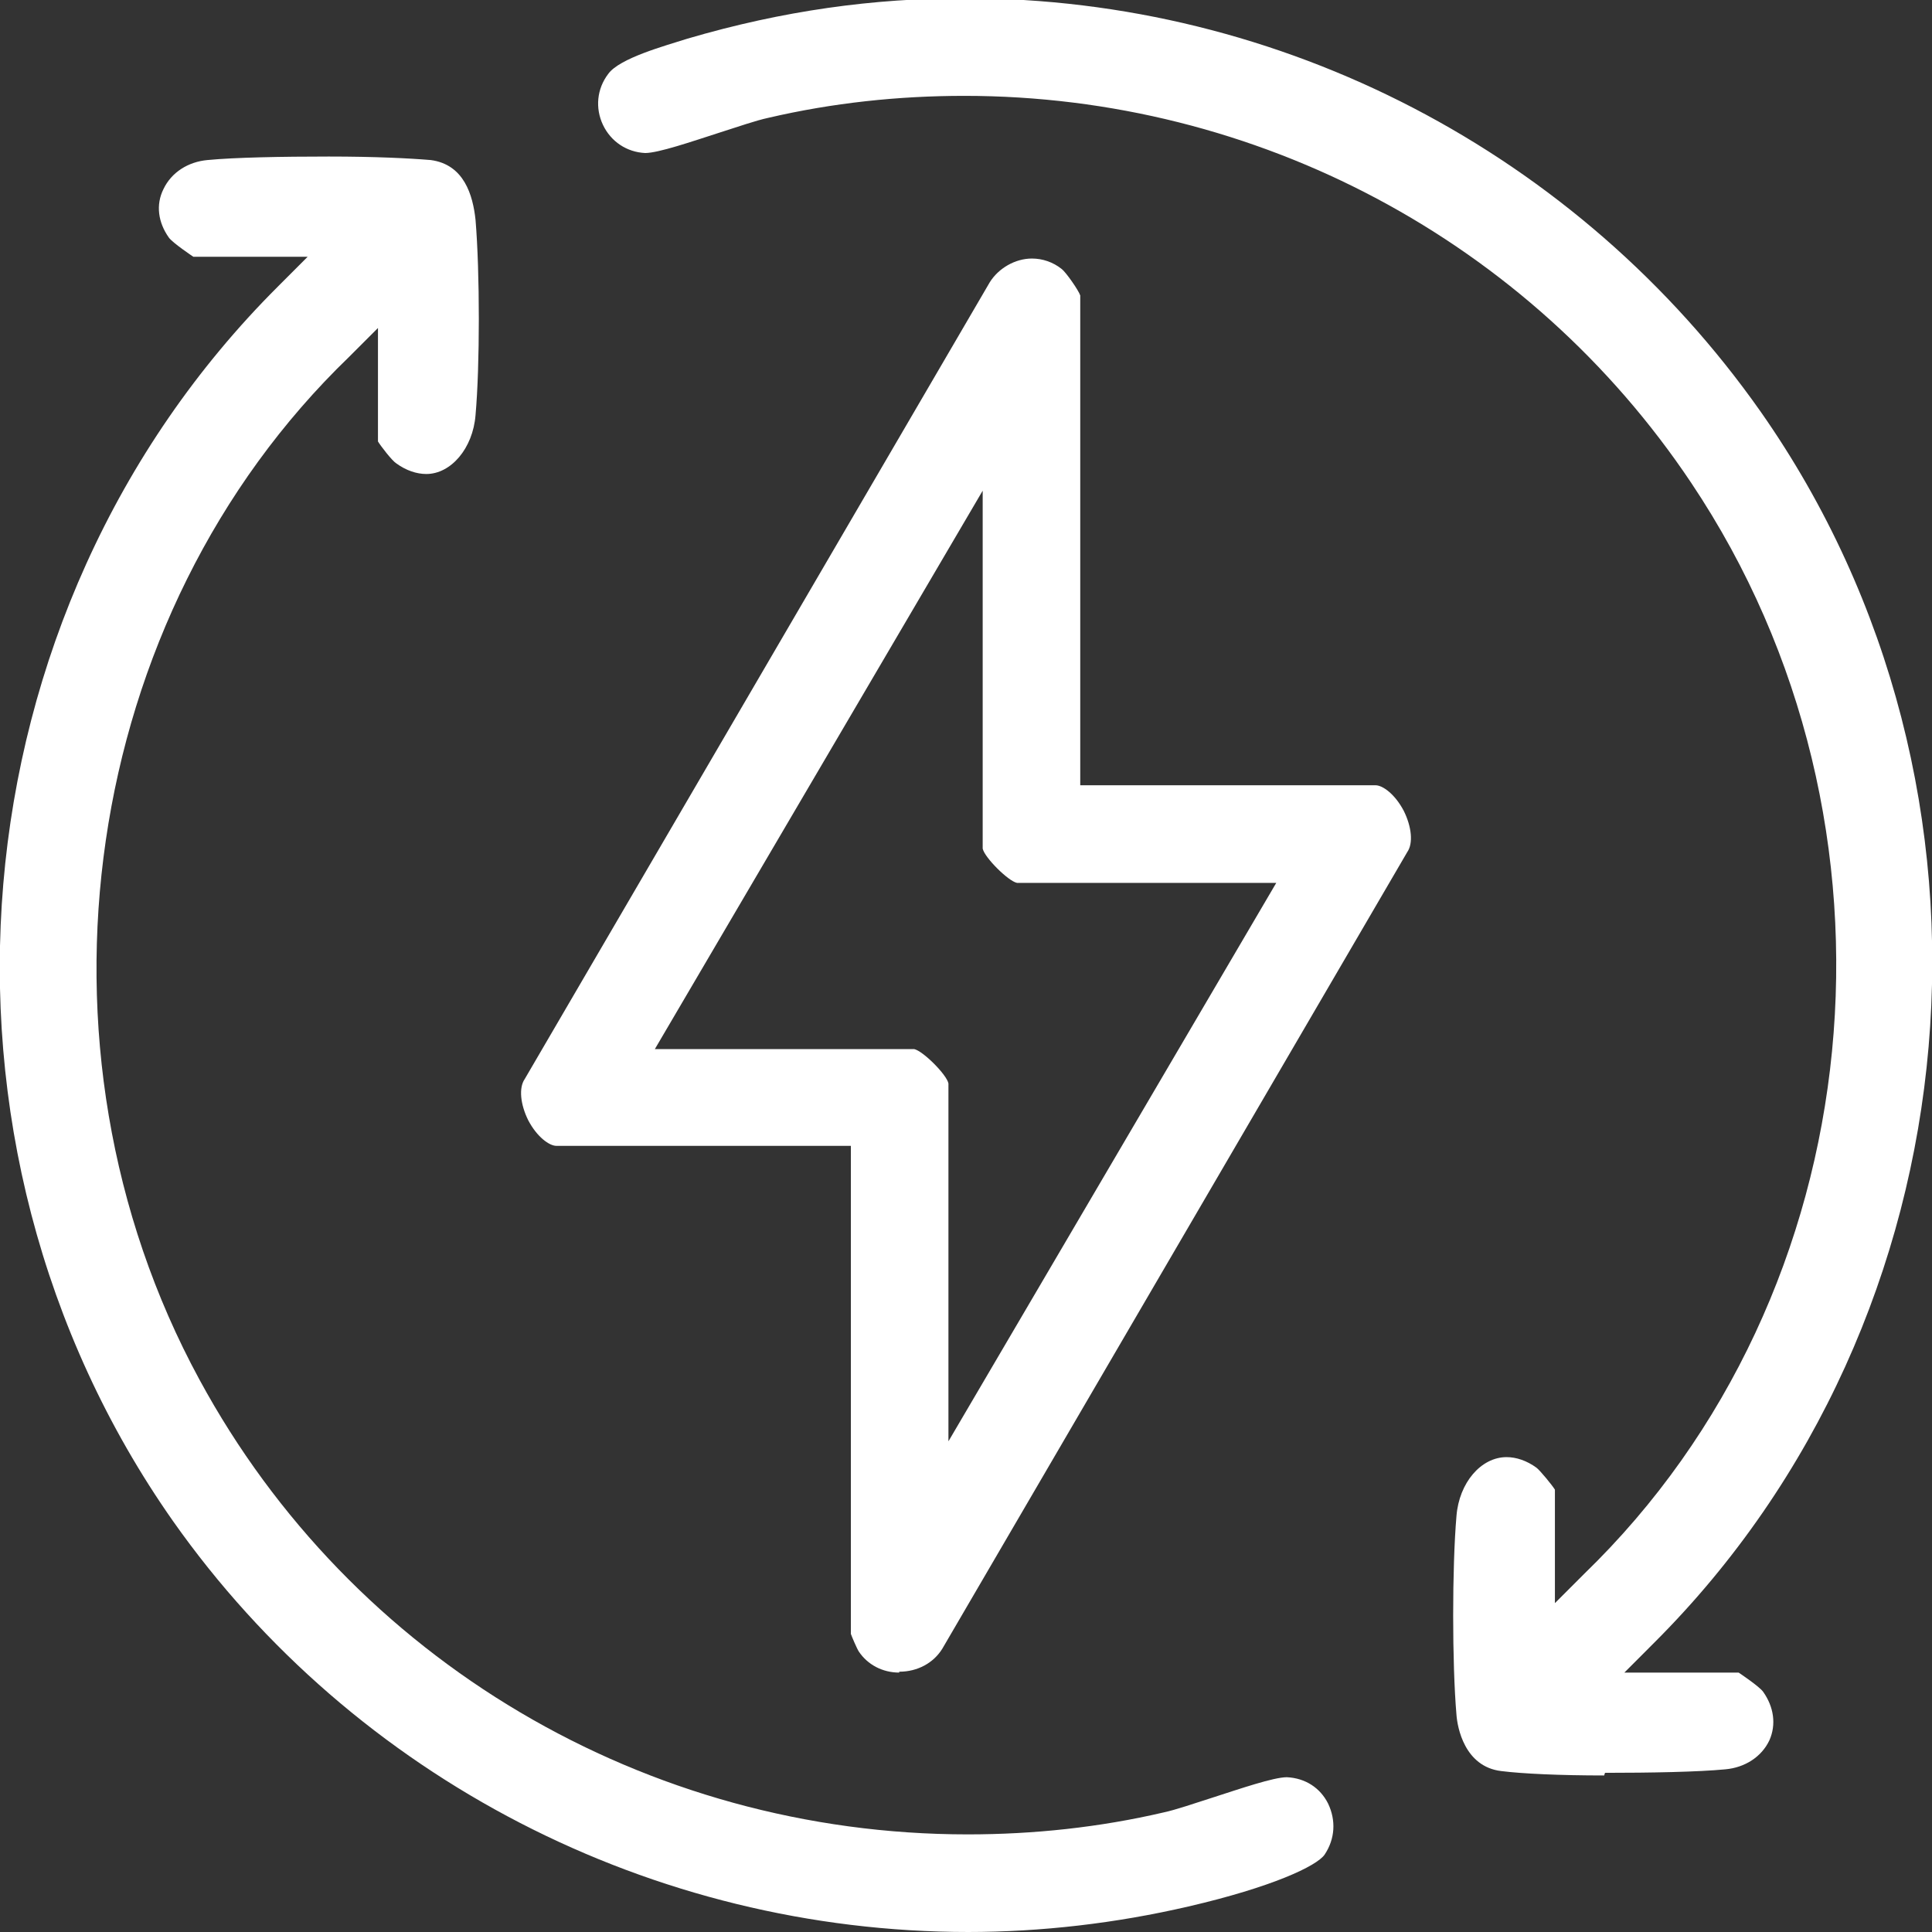 <svg width="44" height="44" viewBox="0 0 44 44" fill="none" xmlns="http://www.w3.org/2000/svg">
<rect x="0" y="0" width="44" height="44" fill="#333333" stroke="none"/>
<g clip-path="url(#clip0_140_562)">
<path d="M20.479 38.092C20.098 38.092 19.758 37.912 19.558 37.611C19.518 37.551 19.398 37.271 19.378 37.211V26.096H12.671C12.511 26.096 12.231 25.895 12.031 25.515C11.851 25.154 11.811 24.774 11.951 24.573L22.541 6.429C22.741 6.108 23.121 5.888 23.501 5.888C23.742 5.888 23.982 5.968 24.182 6.128C24.282 6.208 24.562 6.609 24.602 6.729V17.884H31.328C31.489 17.884 31.769 18.085 31.969 18.465C32.149 18.826 32.189 19.206 32.049 19.406L21.459 37.551C21.259 37.872 20.899 38.072 20.479 38.072V38.092ZM14.914 23.892H20.819C21.019 23.933 21.56 24.473 21.6 24.674V32.825L29.066 20.107H23.161C22.961 20.067 22.42 19.526 22.38 19.326V11.175L14.914 23.892Z" fill="white"/>
<path d="M36.533 40.435C35.512 40.435 34.672 40.395 34.191 40.335C33.35 40.235 33.19 39.334 33.17 39.053C33.07 37.892 33.07 35.689 33.17 34.527C33.23 33.766 33.731 33.185 34.311 33.185C34.531 33.185 34.772 33.265 34.992 33.426C35.072 33.486 35.352 33.826 35.412 33.926V36.51L36.073 35.849C42.679 29.46 43.72 18.766 38.515 10.995C34.832 5.487 28.626 2.183 21.96 2.183C20.459 2.183 18.957 2.343 17.496 2.684C17.216 2.744 16.815 2.884 16.375 3.024C15.754 3.224 14.994 3.485 14.693 3.485C14.273 3.465 13.913 3.224 13.732 2.844C13.552 2.463 13.592 2.023 13.853 1.682C14.113 1.322 15.154 1.041 15.654 0.881C17.836 0.24 19.898 -0.04 21.98 -0.04C29.187 -0.04 35.953 3.485 40.096 9.373C46.122 17.965 45.081 30.021 37.674 37.411L36.994 38.092H39.596C39.596 38.092 40.077 38.412 40.157 38.533C40.397 38.873 40.457 39.274 40.297 39.634C40.117 40.015 39.736 40.255 39.296 40.295C38.675 40.355 37.594 40.375 36.553 40.375L36.533 40.435Z" fill="white"/>
<path d="M22.06 44C14.854 44 8.067 40.495 3.944 34.647C-2.122 26.016 -1.101 13.939 6.326 6.529L7.006 5.848H4.404C4.404 5.848 3.924 5.528 3.843 5.407C3.603 5.067 3.543 4.666 3.723 4.306C3.904 3.925 4.284 3.685 4.724 3.645C5.345 3.585 6.426 3.565 7.487 3.565C8.548 3.565 9.328 3.605 9.809 3.645C10.57 3.745 10.77 4.446 10.83 5.007C10.93 6.209 10.93 8.331 10.83 9.453C10.77 10.214 10.269 10.795 9.709 10.795C9.489 10.795 9.248 10.715 9.028 10.555C8.928 10.494 8.668 10.154 8.608 10.054V7.47L7.947 8.131C1.842 14.019 0.42 23.833 4.544 31.423C8.007 37.812 14.713 41.777 22.04 41.777C23.541 41.777 25.043 41.617 26.504 41.276C26.784 41.216 27.185 41.076 27.625 40.936C28.246 40.736 29.006 40.475 29.307 40.475C29.727 40.495 30.067 40.716 30.247 41.076C30.428 41.457 30.408 41.877 30.167 42.238C29.987 42.498 28.966 42.979 27.065 43.419C25.423 43.8 23.721 44 22.04 44H22.06Z" fill="white"/>
</g>
<defs>
<clipPath id="clip0_140_562">
<rect width="44" height="44" fill="white"/>
</clipPath>
</defs>
</svg>
